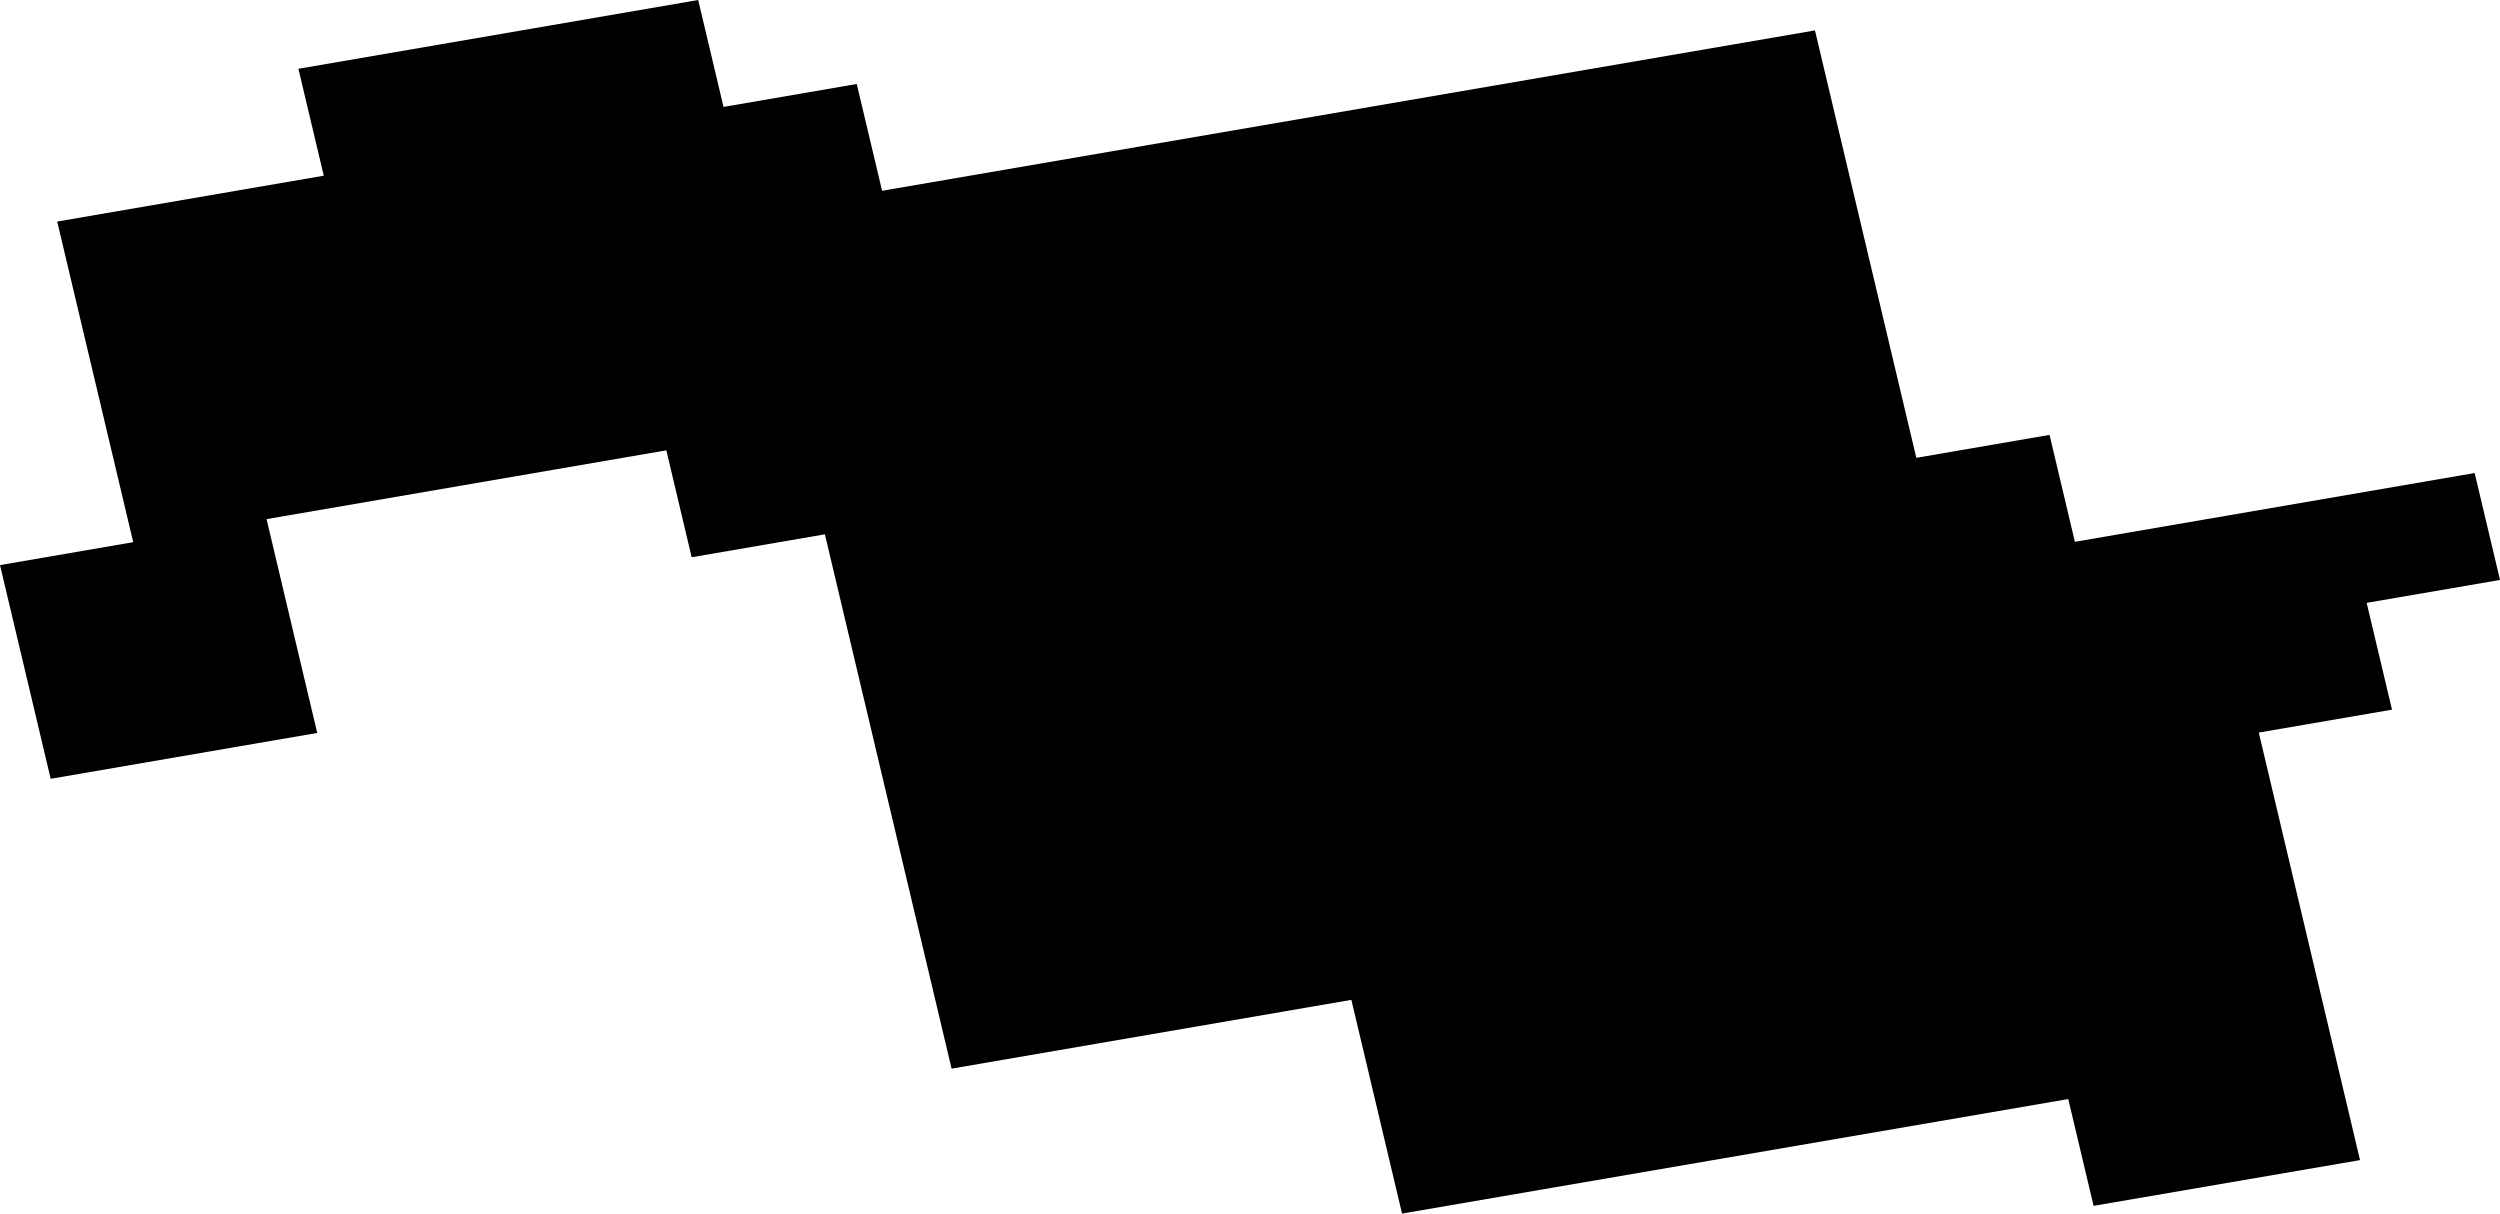 <svg width="1024" height="497.073" class="wof-locality" edtf:cessation="" edtf:inception="" id="wof-%!s(int64=101779351)" mz:is_ceased="-1" mz:is_current="1" mz:is_deprecated="-1" mz:is_superseded="0" mz:is_superseding="0" mz:latitude="37.419957" mz:longitude="-6.110449" mz:max_latitude="37.4246" mz:max_longitude="-6.100678" mz:min_latitude="37.414543" mz:min_longitude="-6.121396" mz:uri="https://data.whosonfirst.org/101/779/351/101779351.geojson" viewBox="0 0 1024.00 497.07" wof:belongsto="85682841,102191581,404342933,85633129,404227361" wof:country="ES" wof:id="101779351" wof:lastmodified="1690877632" wof:name="Salteras" wof:parent_id="404342933" wof:path="101/779/351/101779351.geojson" wof:placetype="locality" wof:repo="whosonfirst-data-admin-es" wof:superseded_by="" wof:supersedes="" xmlns="http://www.w3.org/2000/svg" xmlns:edtf="x-urn:namespaces#edtf" xmlns:mz="x-urn:namespaces#mz" xmlns:wof="x-urn:namespaces#wof"><path d="M285.977 0,296.356 43.791,350.922 34.4,361.301 78.142,743.411 12.455,784.928 187.521,839.494 178.13,849.874 221.921,1013.621 193.748,1024 237.54,969.385 246.93,979.764 290.672,925.198 300.063,966.666 475.178,857.535 493.91,847.155 450.169,574.276 497.073,553.518 409.541,389.77 437.713,337.874 218.857,283.308 228.248,272.928 184.456,109.181 212.629,129.94 300.211,20.759 318.993,0 231.46,54.566 222.069,23.428 90.745,132.609 71.964,122.23 28.173,285.977 0 Z"/></svg>